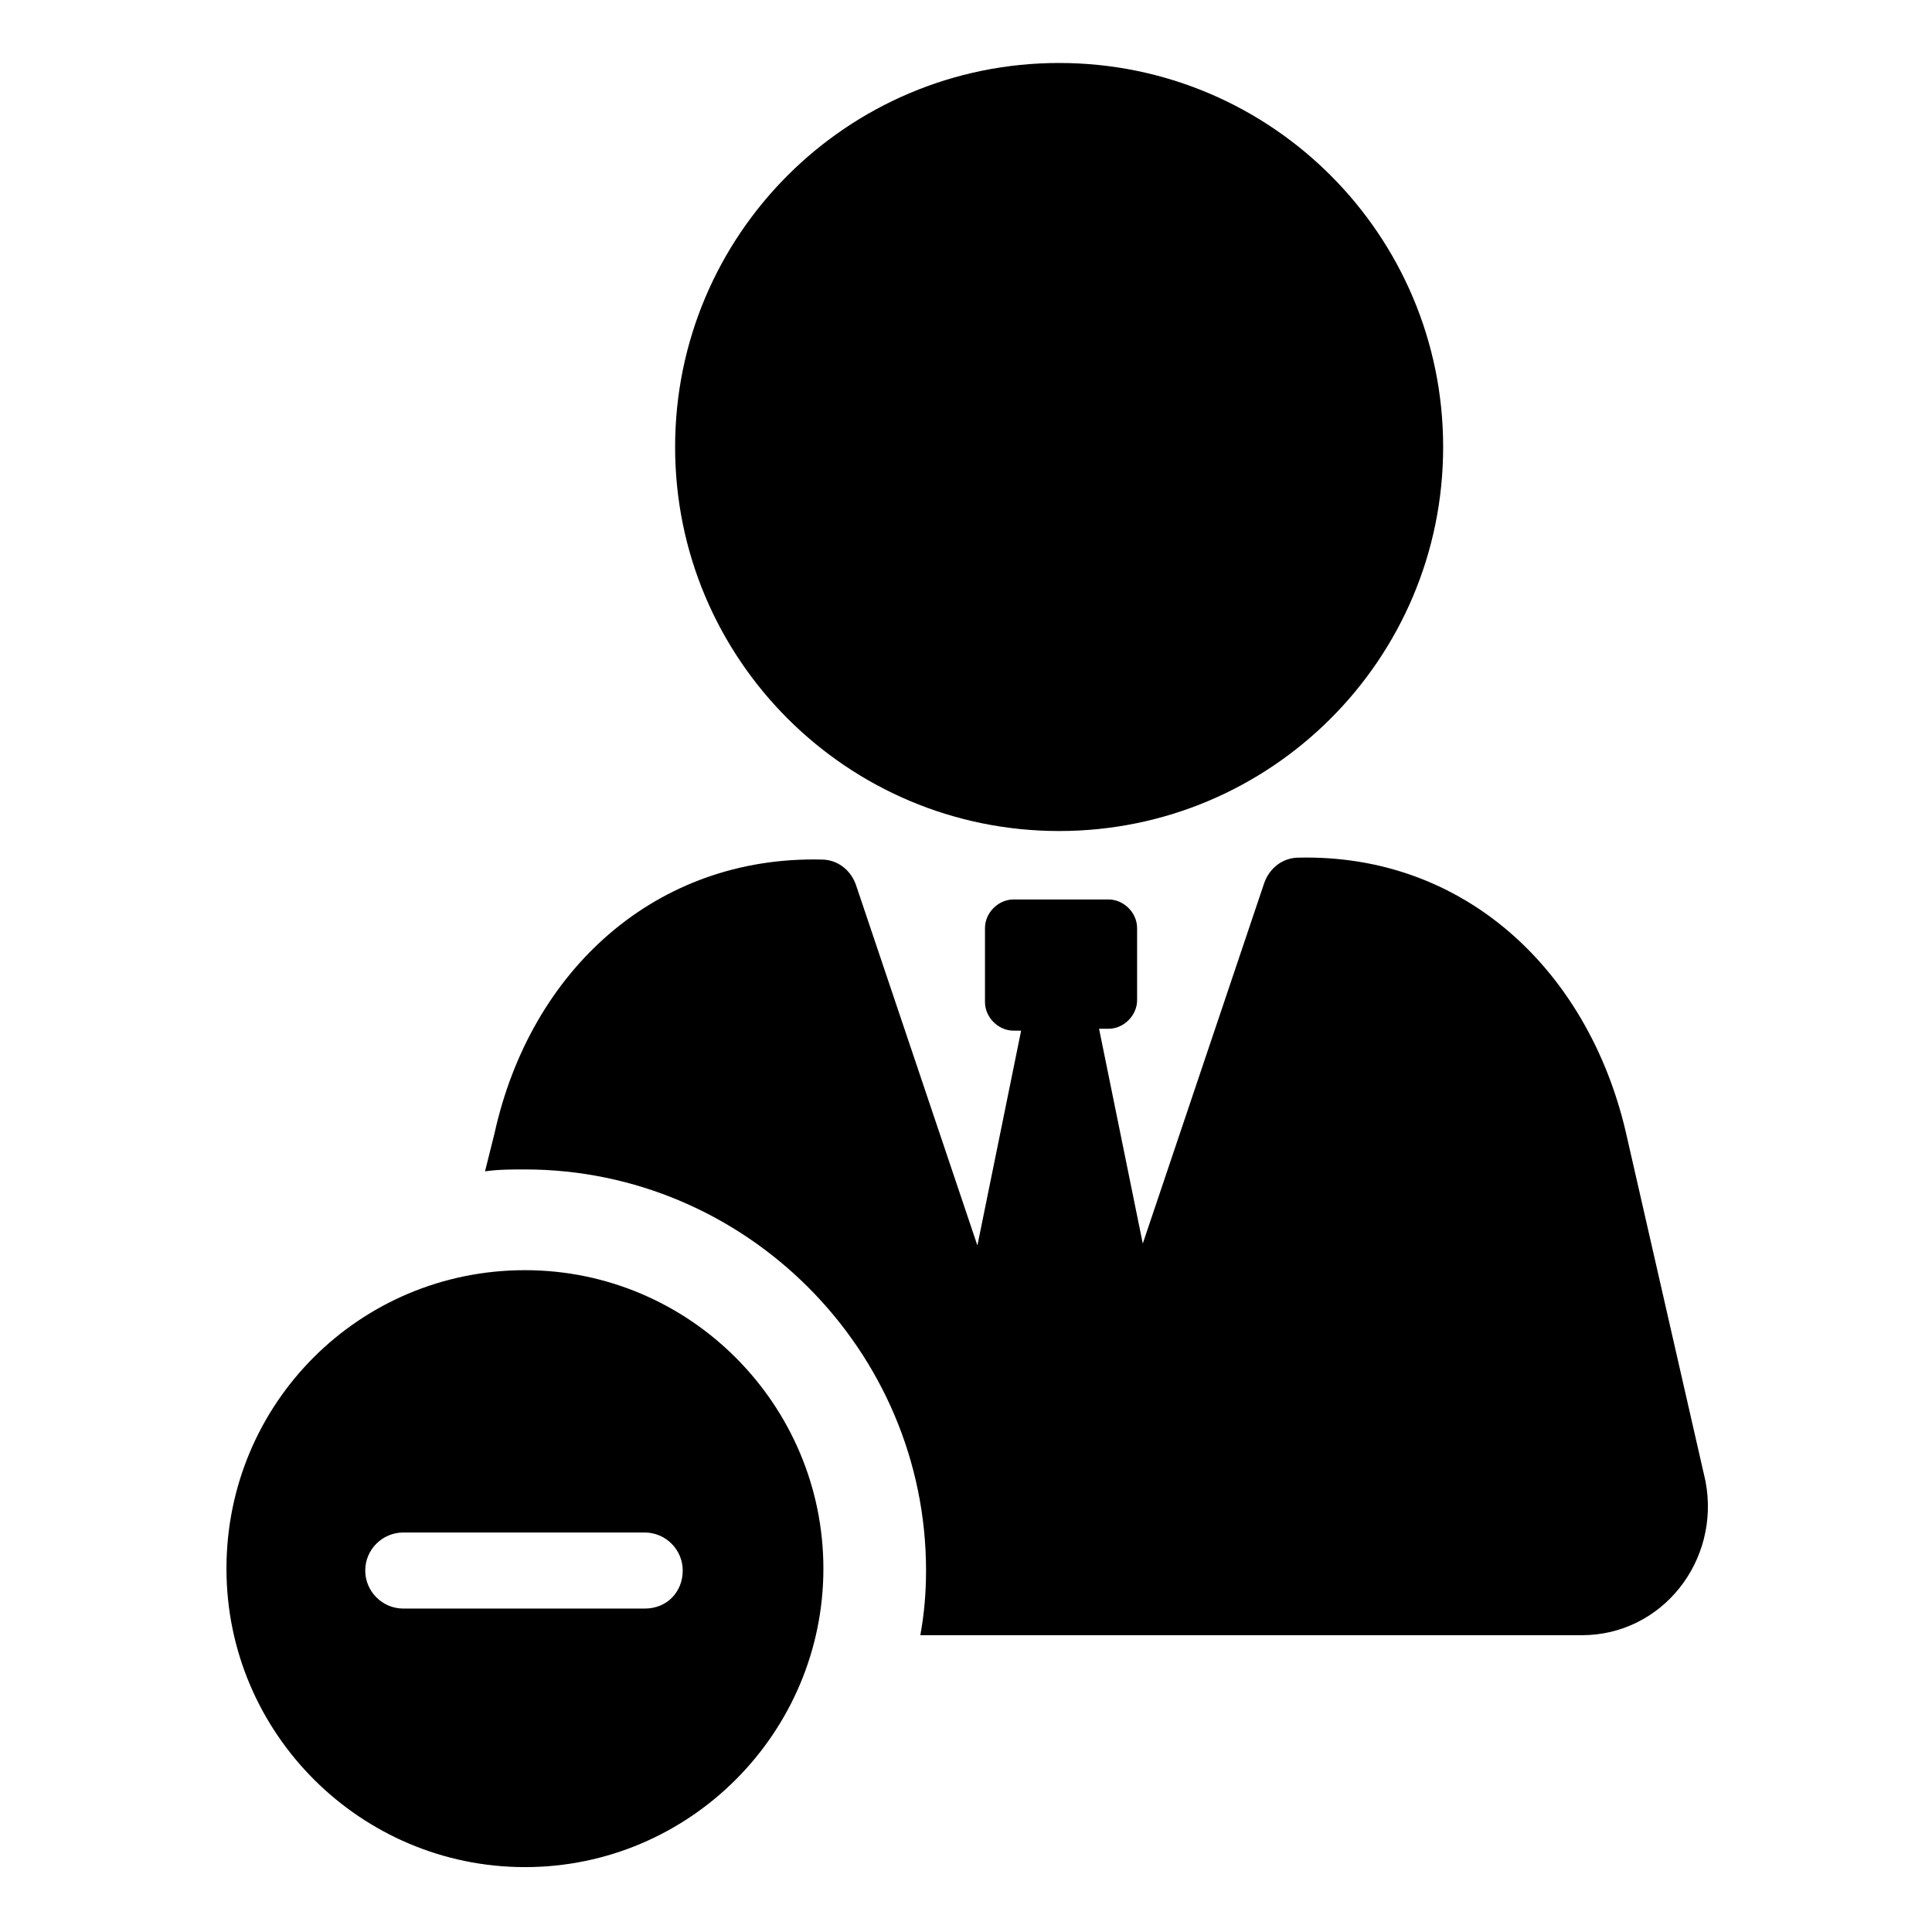 <?xml version="1.0" encoding="UTF-8"?>
<!-- Uploaded to: SVG Repo, www.svgrepo.com, Generator: SVG Repo Mixer Tools -->
<svg fill="#000000" width="800px" height="800px" version="1.1" viewBox="144 144 512 512" xmlns="http://www.w3.org/2000/svg">
 <g>
  <path d="m563.23 577.34h-175.33c1.008-5.543 1.512-11.082 1.512-17.129 0-58.441-47.863-106.3-106.3-106.3-3.527 0-7.055 0-10.578 0.504l2.519-10.078c9.574-43.328 42.824-73.555 86.656-72.547 4.031 0 7.559 2.519 9.07 6.551l32.242 95.723 11.586-56.93h-2.016c-4.031 0-7.559-3.527-7.559-7.559v-19.648c0-4.031 3.527-7.559 7.559-7.559h25.191c4.031 0 7.559 3.527 7.559 7.559v19.145c0 4.031-3.527 7.559-7.559 7.559h-2.519l11.586 56.93 32.242-95.723c1.512-4.031 5.039-6.551 9.07-6.551 43.832-1.008 76.578 29.727 86.656 72.547l21.16 92.699c4.031 21.164-11.586 40.812-32.746 40.812z"/>
  <path d="m526.45 262.46c0 56.207-45.562 101.77-101.77 101.77-56.203 0-101.77-45.562-101.77-101.77 0-56.203 45.566-101.77 101.77-101.77 56.207 0 101.77 45.566 101.77 101.77"/>
  <path d="m283.11 480.61c-43.832 0-79.098 35.266-79.098 79.098s35.77 79.098 79.098 79.098c43.832 0 79.098-35.77 79.098-79.098s-35.266-79.098-79.098-79.098zm31.742 89.676h-63.984c-5.543 0-10.078-4.535-10.078-10.078s4.535-10.078 10.078-10.078h63.984c5.543 0 10.078 4.535 10.078 10.078-0.004 5.543-4.031 10.078-10.078 10.078z"/>
 </g>
</svg>